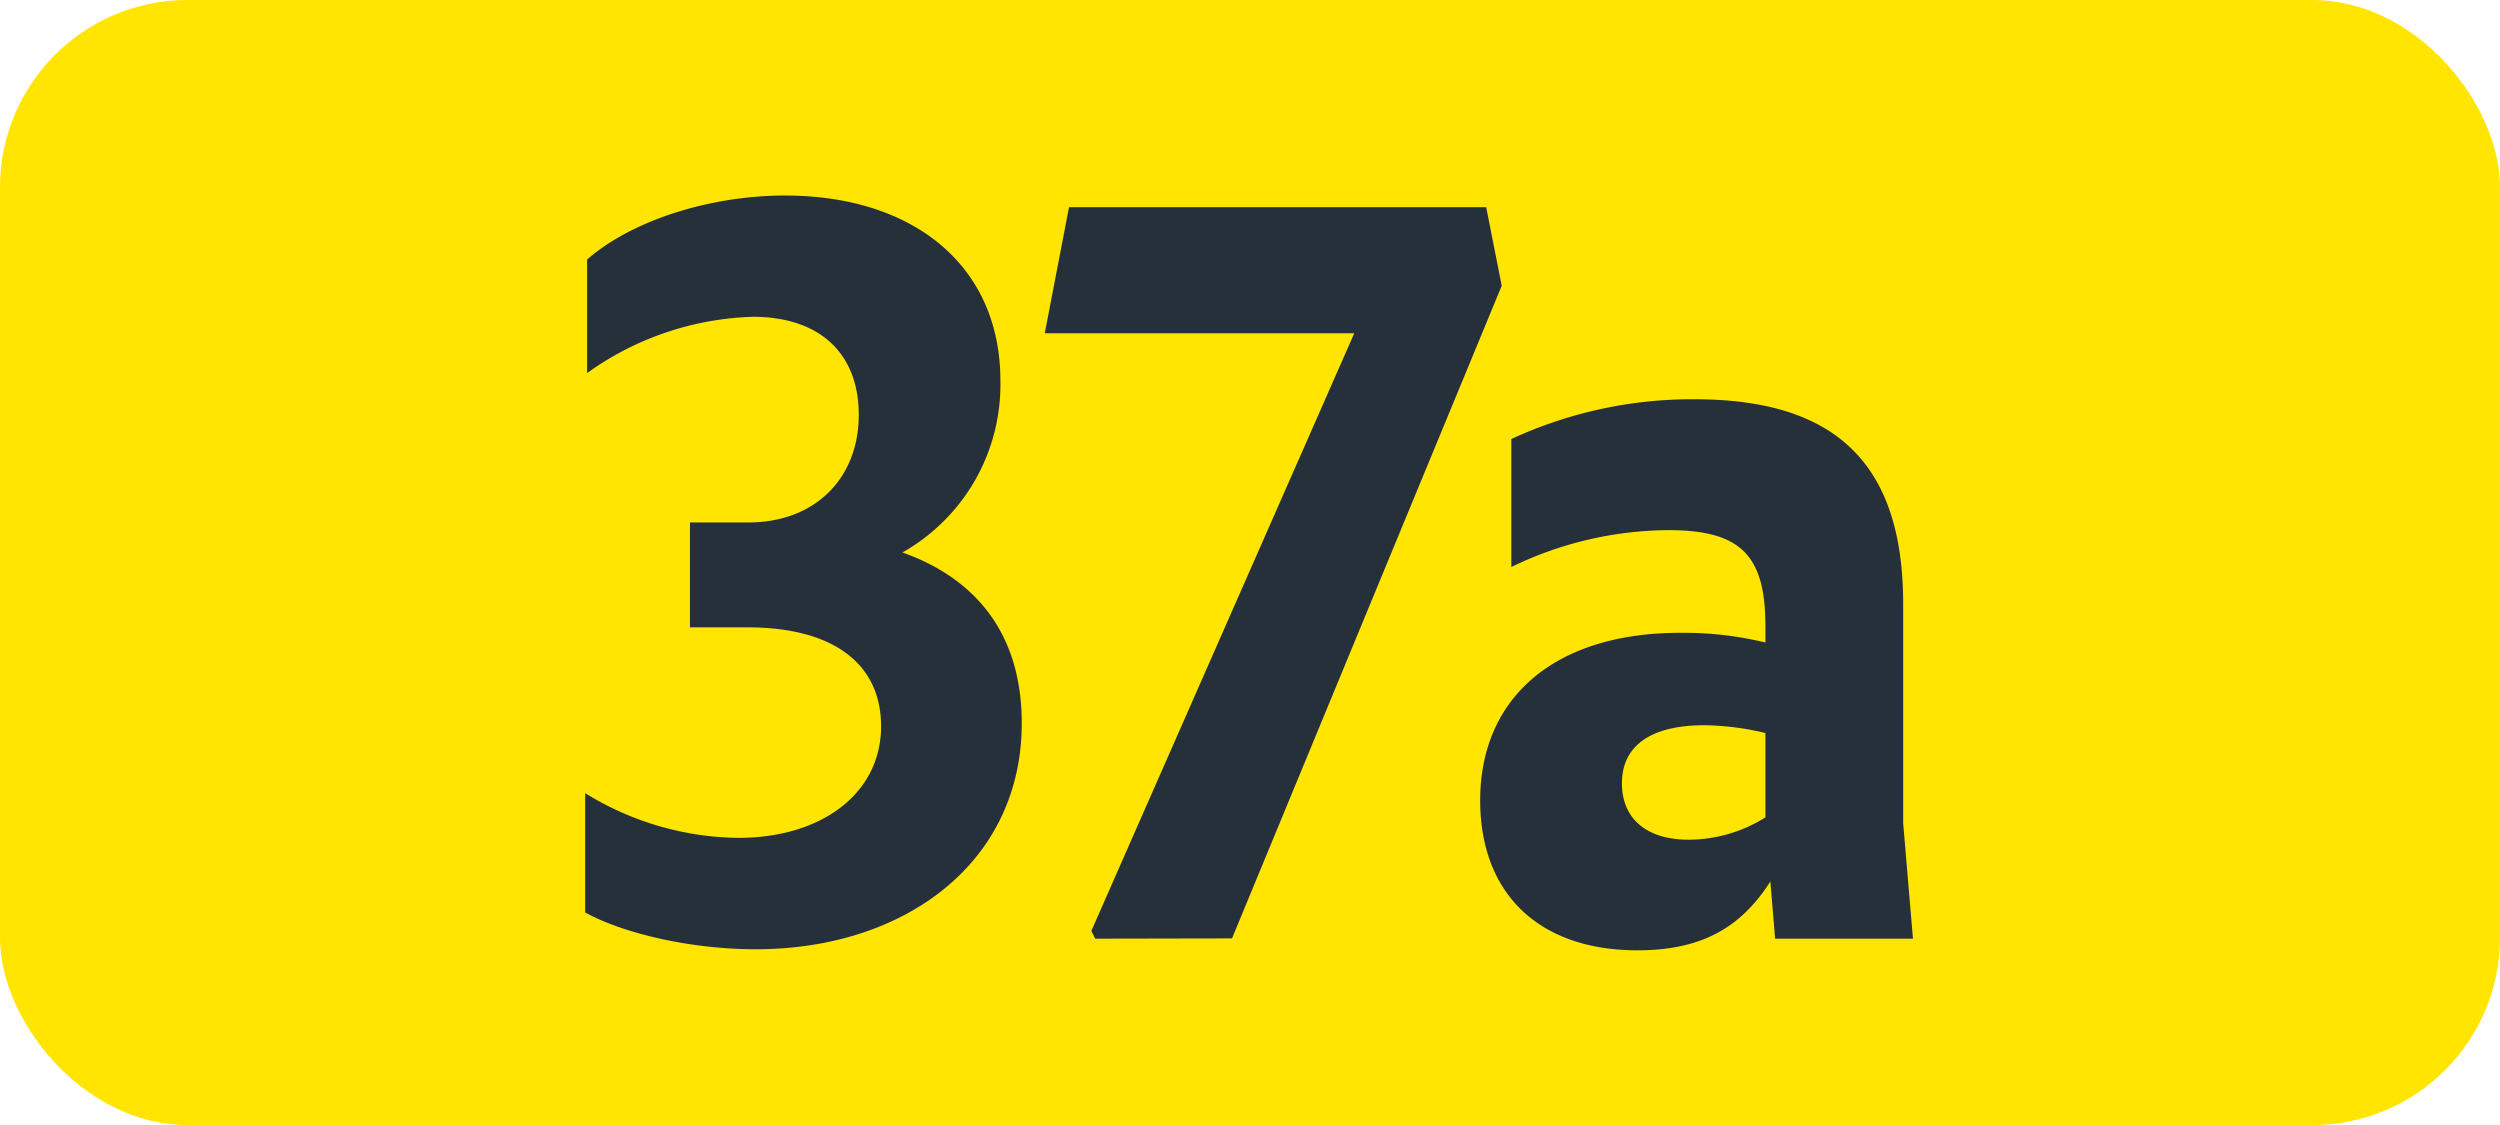 <svg id="Calque_1" data-name="Calque 1" xmlns="http://www.w3.org/2000/svg" viewBox="0 0 283.46 127.56"><defs><style>.cls-1{fill:#ffe500;}.cls-2{fill:#25303b;}.cls-3{fill:none;stroke:#1d1d1b;stroke-miterlimit:10;stroke-width:0.1px;stroke-dasharray:1.2;}</style></defs><rect class="cls-1" width="283.46" height="127.56" rx="21.26"/><path class="cls-2" d="M66.35,103.46V89.93A33.63,33.63,0,0,0,83.73,95c9.46,0,16.17-5.06,16.17-12.65,0-7-5.28-11.22-15.18-11.22H78.23V59.24h6.6c7.59,0,12.54-5,12.54-12.21,0-6.93-4.4-11.11-12-11.11A33.9,33.9,0,0,0,66.57,42.3V29.43c5-4.4,13.86-7.26,22.44-7.26,14.52,0,24.42,7.92,24.42,21a21.85,21.85,0,0,1-11.11,19.47C111,65.73,115.85,72.22,115.85,82c0,15.84-13.31,25.63-30.14,25.63C78.45,107.64,70.75,105.88,66.35,103.46Z"/><path class="cls-2" d="M124.18,106.43l-.44-.88,29.81-67.76H118.46l2.75-14.3h47.3l1.76,8.91-30.58,74Z"/><path class="cls-2" d="M200.73,99.94c-3.42,5.39-8,7.81-15.08,7.81-11.11,0-17.82-6.38-17.82-17,0-11.66,8.47-19,22.67-19a39.54,39.54,0,0,1,9.67,1.1V71c0-8-2.75-10.89-11-10.89a41.23,41.23,0,0,0-17.81,4.18V49.78a48.8,48.8,0,0,1,20.79-4.51c15.95,0,23.64,7.26,23.64,23.21V93.34l1.11,13.09H201.27Zm-9.25-4.73a16.55,16.55,0,0,0,8.69-2.53V83.11a31.46,31.46,0,0,0-6.92-.88c-6.06,0-9.35,2.31-9.35,6.6C183.9,92.68,186.53,95.21,191.48,95.21Z"/><path class="cls-3" d="M51.1,36.85"/><path class="cls-3" d="M51.1,0"/><path class="cls-3" d="M51.1,36.85"/><path class="cls-3" d="M51.1,0"/></svg>